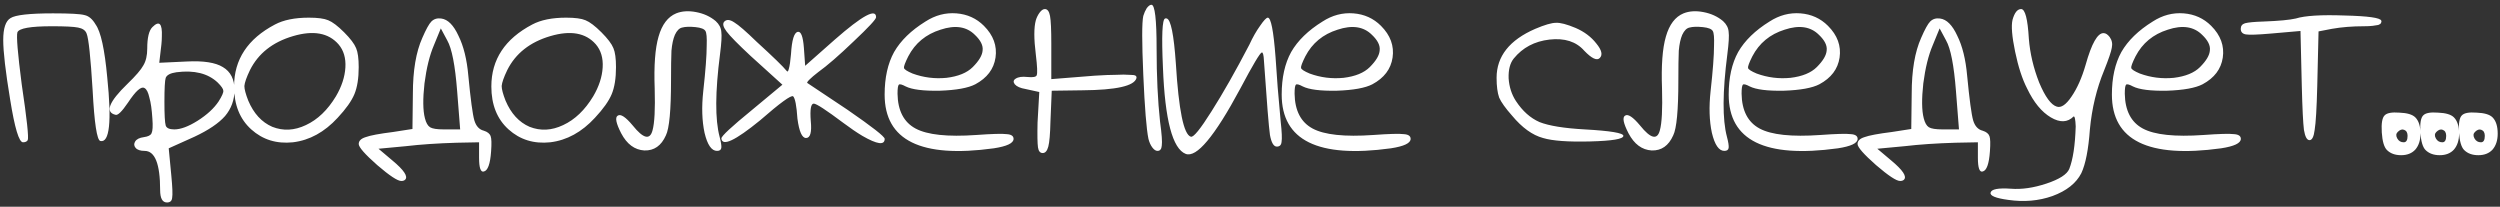 <?xml version="1.0" encoding="UTF-8"?> <svg xmlns="http://www.w3.org/2000/svg" width="266" height="22" viewBox="0 0 266 22" fill="none"><rect x="0" y="0" width="266" height="22" fill="#333333" stroke="none"/><path d="M1.121 1.925C1.64 1.589 3.149 1.421 5.649 1.421C7.447 1.421 8.56 1.482 8.987 1.604C9.444 1.696 9.84 2.031 10.176 2.61C10.725 3.373 11.136 5.248 11.411 8.235C11.898 12.961 11.654 15.217 10.679 15.003C10.313 14.912 10.039 13.113 9.856 9.607C9.642 6.101 9.429 4.089 9.216 3.571C9.094 3.235 8.789 3.022 8.301 2.931C7.844 2.839 6.914 2.793 5.511 2.793C3.255 2.793 2.036 3.007 1.853 3.434C1.731 3.83 1.883 5.674 2.31 8.967C2.859 12.656 3.072 14.637 2.95 14.912C2.859 15.064 2.691 15.14 2.447 15.14C2.021 15.14 1.563 13.616 1.076 10.568C0.588 7.61 0.344 5.507 0.344 4.257C0.344 3.007 0.603 2.229 1.121 1.925ZM16.214 2.885C16.946 2.153 17.281 2.489 17.22 3.891C17.22 4.135 17.205 4.409 17.175 4.714L16.946 6.68L19.873 6.543C21.641 6.452 22.921 6.65 23.714 7.138C24.537 7.626 24.949 8.433 24.949 9.561C24.949 10.629 24.613 11.558 23.943 12.351C23.272 13.113 22.19 13.845 20.696 14.546L17.952 15.781L18.227 18.662C18.348 19.912 18.379 20.704 18.318 21.04C18.287 21.375 18.105 21.543 17.769 21.543C17.281 21.543 17.038 21.101 17.038 20.216C17.038 17.442 16.489 16.055 15.391 16.055C14.934 16.055 14.614 15.948 14.431 15.735C14.248 15.522 14.233 15.293 14.385 15.049C14.538 14.805 14.842 14.653 15.3 14.592C15.757 14.531 16.031 14.394 16.123 14.18C16.245 13.936 16.275 13.418 16.214 12.625C16.153 11.65 16.047 10.903 15.894 10.385C15.772 9.836 15.605 9.5 15.391 9.379C15.208 9.257 14.964 9.333 14.659 9.607C14.385 9.851 14.034 10.293 13.608 10.933C12.967 11.878 12.525 12.305 12.282 12.214C11.154 11.939 11.58 10.842 13.562 8.921C14.446 8.068 15.01 7.412 15.254 6.955C15.528 6.498 15.666 5.903 15.666 5.171C15.666 4.013 15.848 3.251 16.214 2.885ZM23.165 8.784C22.129 7.808 20.665 7.443 18.775 7.687C18.135 7.778 17.754 7.976 17.632 8.281C17.541 8.555 17.495 9.409 17.495 10.842C17.495 12.214 17.541 13.052 17.632 13.357C17.723 13.631 18.028 13.769 18.547 13.769C19.217 13.769 20.04 13.464 21.016 12.854C22.022 12.214 22.769 11.528 23.257 10.796C23.623 10.217 23.79 9.836 23.76 9.653C23.76 9.47 23.562 9.18 23.165 8.784ZM29.249 2.61C30.164 2.123 31.368 1.879 32.862 1.879C33.807 1.879 34.493 1.97 34.92 2.153C35.377 2.336 35.941 2.763 36.612 3.434C37.282 4.104 37.709 4.668 37.892 5.126C38.075 5.552 38.166 6.223 38.166 7.138C38.166 8.327 38.014 9.287 37.709 10.019C37.404 10.75 36.81 11.589 35.926 12.534C34.523 14.058 32.938 14.927 31.17 15.14C29.432 15.323 27.953 14.866 26.734 13.769C25.515 12.671 24.905 11.147 24.905 9.196C24.905 6.33 26.353 4.135 29.249 2.61ZM36.017 4.714C34.95 3.495 33.334 3.205 31.17 3.845C29.005 4.485 27.481 5.69 26.597 7.458C26.231 8.22 26.033 8.784 26.002 9.15C26.002 9.485 26.14 10.004 26.414 10.705C26.993 12.077 27.847 13.006 28.975 13.494C30.133 13.951 31.322 13.89 32.542 13.311C33.792 12.732 34.859 11.711 35.743 10.247C36.353 9.211 36.688 8.19 36.749 7.183C36.81 6.177 36.566 5.354 36.017 4.714ZM44.936 4.028C45.333 3.114 45.653 2.534 45.897 2.29C46.171 2.016 46.522 1.909 46.949 1.97C47.65 2.062 48.259 2.671 48.778 3.799C49.326 4.897 49.677 6.315 49.83 8.052C50.073 10.583 50.287 12.168 50.47 12.808C50.653 13.418 50.988 13.784 51.476 13.906C51.872 14.028 52.116 14.226 52.207 14.5C52.299 14.744 52.314 15.278 52.253 16.101C52.162 17.442 51.903 18.159 51.476 18.25C51.14 18.342 50.973 17.854 50.973 16.787V15.14L48.595 15.186C46.552 15.247 44.753 15.369 43.199 15.552L40.272 15.826L41.735 17.061C42.985 18.098 43.443 18.784 43.107 19.119C43.016 19.21 42.879 19.256 42.696 19.256C42.299 19.256 41.446 18.692 40.135 17.564C38.824 16.406 38.168 15.659 38.168 15.323C38.168 14.988 38.412 14.744 38.9 14.592C39.388 14.409 40.363 14.226 41.827 14.043L43.885 13.723L43.93 9.973C43.93 7.504 44.266 5.522 44.936 4.028ZM48.641 9.699C48.427 6.955 48.077 5.156 47.589 4.302L46.903 3.022L46.171 4.806C45.714 5.873 45.378 7.229 45.165 8.875C44.982 10.522 44.997 11.757 45.211 12.58C45.333 13.067 45.516 13.387 45.76 13.54C46.003 13.692 46.491 13.769 47.223 13.769H48.961L48.641 9.699ZM56.625 2.61C57.539 2.123 58.743 1.879 60.237 1.879C61.182 1.879 61.868 1.97 62.295 2.153C62.752 2.336 63.316 2.763 63.987 3.434C64.658 4.104 65.085 4.668 65.268 5.126C65.451 5.552 65.542 6.223 65.542 7.138C65.542 8.327 65.39 9.287 65.085 10.019C64.78 10.75 64.185 11.589 63.301 12.534C61.899 14.058 60.313 14.927 58.545 15.14C56.808 15.323 55.329 14.866 54.109 13.769C52.89 12.671 52.28 11.147 52.28 9.196C52.28 6.33 53.728 4.135 56.625 2.61ZM63.393 4.714C62.326 3.495 60.71 3.205 58.545 3.845C56.381 4.485 54.856 5.69 53.972 7.458C53.606 8.22 53.408 8.784 53.378 9.15C53.378 9.485 53.515 10.004 53.789 10.705C54.369 12.077 55.222 13.006 56.35 13.494C57.509 13.951 58.698 13.89 59.917 13.311C61.167 12.732 62.234 11.711 63.118 10.247C63.728 9.211 64.063 8.19 64.124 7.183C64.185 6.177 63.941 5.354 63.393 4.714ZM71.946 1.421C72.556 1.178 73.257 1.132 74.05 1.284C74.873 1.437 75.574 1.757 76.153 2.245C76.519 2.58 76.717 2.961 76.748 3.388C76.809 3.784 76.763 4.577 76.611 5.766C76.092 9.79 76.077 12.717 76.565 14.546C76.717 15.125 76.778 15.522 76.748 15.735C76.717 15.948 76.565 16.055 76.29 16.055C75.711 16.055 75.269 15.415 74.964 14.134C74.69 12.854 74.644 11.375 74.827 9.699C75.071 7.504 75.193 5.888 75.193 4.851C75.223 3.998 75.178 3.479 75.056 3.296C74.934 3.083 74.583 2.946 74.004 2.885C73.394 2.824 72.922 2.839 72.586 2.931C72.281 2.992 72.022 3.251 71.809 3.708C71.626 4.135 71.504 4.699 71.443 5.4C71.412 6.101 71.397 7.153 71.397 8.555C71.397 11.726 71.214 13.677 70.849 14.409C70.361 15.506 69.599 16.04 68.562 16.009C67.525 15.948 66.702 15.339 66.093 14.18C65.544 13.113 65.422 12.488 65.727 12.305C66.032 12.092 66.565 12.442 67.327 13.357C68.455 14.759 69.156 14.927 69.431 13.86C69.644 13.098 69.721 11.619 69.659 9.424C69.568 6.985 69.705 5.141 70.071 3.891C70.437 2.61 71.062 1.787 71.946 1.421ZM88.826 4.211C91.752 1.65 93.216 0.857 93.216 1.833C93.216 2.046 92.423 2.9 90.838 4.394C89.283 5.888 88.018 6.985 87.042 7.687C86.646 7.991 86.341 8.251 86.128 8.464C85.914 8.677 85.838 8.799 85.899 8.83L90.152 11.665C92.804 13.494 94.13 14.531 94.13 14.775C94.13 15.476 93.338 15.369 91.752 14.454C91.143 14.089 90.472 13.631 89.74 13.083C87.911 11.711 86.859 11.025 86.585 11.025C86.28 11.025 86.173 11.634 86.265 12.854C86.387 14.073 86.219 14.683 85.762 14.683C85.335 14.683 85.03 13.997 84.847 12.625C84.756 11.253 84.603 10.461 84.39 10.247C84.177 10.095 83.003 10.949 80.869 12.808C78.216 14.973 76.844 15.613 76.753 14.729C76.753 14.485 77.835 13.479 80 11.711L83.247 9.013L79.863 5.949C78.521 4.699 77.668 3.83 77.302 3.342C76.936 2.854 76.86 2.504 77.073 2.29C77.317 2.046 77.668 2.077 78.125 2.382C78.582 2.656 79.375 3.342 80.503 4.44C82.271 6.055 83.338 7.092 83.704 7.549C83.795 7.671 83.872 7.595 83.933 7.321C84.024 7.016 84.1 6.498 84.161 5.766C84.253 4.242 84.497 3.449 84.893 3.388C85.228 3.327 85.442 3.891 85.533 5.08L85.67 7.001L88.826 4.211ZM98.469 2.29C99.506 1.62 100.603 1.33 101.762 1.421C102.92 1.513 103.896 1.955 104.689 2.748C105.695 3.754 106.106 4.882 105.923 6.132C105.74 7.351 105.024 8.296 103.774 8.967C103.012 9.363 101.747 9.592 99.978 9.653C98.241 9.683 97.037 9.531 96.366 9.196C95.969 8.982 95.726 8.921 95.634 9.013C95.543 9.104 95.497 9.424 95.497 9.973C95.527 11.772 96.168 13.006 97.418 13.677C98.668 14.348 100.817 14.576 103.866 14.363C105.542 14.241 106.625 14.211 107.112 14.272C107.6 14.302 107.844 14.47 107.844 14.775C107.844 15.232 107.143 15.567 105.74 15.781C97.997 16.848 94.125 14.942 94.125 10.065C94.125 8.266 94.46 6.757 95.131 5.537C95.832 4.318 96.945 3.235 98.469 2.29ZM103.728 3.708C102.844 2.824 101.625 2.641 100.07 3.159C98.515 3.647 97.372 4.592 96.64 5.995C96.305 6.665 96.152 7.077 96.183 7.229C96.213 7.382 96.518 7.58 97.097 7.824C98.256 8.251 99.46 8.403 100.71 8.281C101.96 8.129 102.89 7.747 103.5 7.138C104.17 6.467 104.521 5.873 104.551 5.354C104.612 4.836 104.338 4.287 103.728 3.708ZM121.646 1.696C121.737 1.391 121.859 1.117 122.011 0.873C122.194 0.629 122.362 0.507 122.514 0.507C122.88 0.507 123.063 2.062 123.063 5.171C123.063 8.098 123.185 10.689 123.429 12.945C123.612 14.256 123.673 15.11 123.612 15.506C123.581 15.872 123.429 16.055 123.155 16.055C122.972 16.055 122.789 15.933 122.606 15.689C122.423 15.445 122.286 15.14 122.194 14.775C121.981 13.738 121.798 11.467 121.646 7.961C121.493 4.455 121.493 2.367 121.646 1.696ZM110.213 2.153C110.305 1.848 110.442 1.574 110.625 1.33C110.808 1.086 110.99 0.964 111.173 0.964C111.448 0.964 111.631 1.208 111.722 1.696C111.814 2.184 111.859 3.174 111.859 4.668V8.418L116.478 8.052C117.454 7.991 118.216 7.961 118.765 7.961C119.344 7.93 119.801 7.93 120.136 7.961C120.502 7.961 120.731 7.991 120.822 8.052C120.914 8.113 120.944 8.205 120.914 8.327C120.67 9.15 118.765 9.577 115.198 9.607L111.905 9.653L111.768 12.945C111.737 14.256 111.661 15.14 111.539 15.598C111.417 16.055 111.219 16.284 110.945 16.284C110.67 16.284 110.503 16.086 110.442 15.689C110.381 15.262 110.365 14.378 110.396 13.037L110.579 9.79L109.116 9.47C108.567 9.379 108.186 9.211 107.972 8.967C107.789 8.723 107.82 8.525 108.064 8.372C108.338 8.19 108.75 8.129 109.298 8.19C109.908 8.251 110.244 8.19 110.305 8.007C110.396 7.793 110.365 7.062 110.213 5.812C110 4.135 110 2.915 110.213 2.153ZM123.737 7.183C123.584 3.799 123.66 2.062 123.965 1.97C124.026 1.94 124.087 1.94 124.148 1.97C124.575 2.092 124.895 3.678 125.109 6.726C125.413 11.726 125.947 14.333 126.709 14.546C126.983 14.637 127.715 13.738 128.904 11.848C130.124 9.927 131.465 7.565 132.928 4.76C133.294 3.967 133.675 3.296 134.072 2.748C134.468 2.168 134.742 1.879 134.895 1.879C135.23 1.879 135.505 3.281 135.718 6.086C135.84 8.098 136.023 10.385 136.267 12.945C136.389 14.043 136.419 14.759 136.358 15.095C136.328 15.43 136.16 15.598 135.855 15.598C135.52 15.598 135.276 15.186 135.123 14.363C135.001 13.509 134.788 10.872 134.483 6.452C134.453 5.842 134.376 5.552 134.255 5.583C134.072 5.613 133.309 6.894 131.968 9.424C130.596 11.985 129.422 13.845 128.447 15.003C127.502 16.131 126.74 16.589 126.16 16.375C124.758 15.826 123.95 12.762 123.737 7.183ZM140.716 2.29C141.753 1.62 142.85 1.33 144.009 1.421C145.167 1.513 146.143 1.955 146.935 2.748C147.941 3.754 148.353 4.882 148.17 6.132C147.987 7.351 147.271 8.296 146.021 8.967C145.259 9.363 143.993 9.592 142.225 9.653C140.487 9.683 139.283 9.531 138.612 9.196C138.216 8.982 137.972 8.921 137.881 9.013C137.789 9.104 137.744 9.424 137.744 9.973C137.774 11.772 138.414 13.006 139.664 13.677C140.914 14.348 143.064 14.576 146.112 14.363C147.789 14.241 148.871 14.211 149.359 14.272C149.847 14.302 150.091 14.47 150.091 14.775C150.091 15.232 149.39 15.567 147.987 15.781C140.244 16.848 136.372 14.942 136.372 10.065C136.372 8.266 136.707 6.757 137.378 5.537C138.079 4.318 139.192 3.235 140.716 2.29ZM145.975 3.708C145.091 2.824 143.871 2.641 142.317 3.159C140.762 3.647 139.619 4.592 138.887 5.995C138.552 6.665 138.399 7.077 138.43 7.229C138.46 7.382 138.765 7.58 139.344 7.824C140.503 8.251 141.707 8.403 142.957 8.281C144.207 8.129 145.137 7.747 145.746 7.138C146.417 6.467 146.768 5.873 146.798 5.354C146.859 4.836 146.585 4.287 145.975 3.708ZM163.352 3.068C164.358 2.641 165.09 2.428 165.547 2.428C166.005 2.397 166.706 2.58 167.651 2.976C168.566 3.373 169.297 3.921 169.846 4.623C170.425 5.324 170.547 5.842 170.212 6.177C169.907 6.482 169.358 6.223 168.566 5.4C167.712 4.424 166.477 4.028 164.861 4.211C163.276 4.394 162.011 5.065 161.066 6.223C160.67 6.711 160.487 7.412 160.517 8.327C160.578 9.241 160.837 10.049 161.295 10.75C161.996 11.818 162.834 12.564 163.81 12.991C164.816 13.387 166.416 13.647 168.611 13.769C171.355 13.921 172.727 14.15 172.727 14.454C172.727 14.79 171.553 14.988 169.206 15.049C166.858 15.11 165.182 14.988 164.176 14.683C163.048 14.378 161.95 13.586 160.883 12.305C160.182 11.513 159.724 10.872 159.511 10.385C159.328 9.866 159.237 9.165 159.237 8.281C159.237 5.995 160.609 4.257 163.352 3.068ZM179.126 1.421C179.735 1.178 180.437 1.132 181.229 1.284C182.052 1.437 182.754 1.757 183.333 2.245C183.699 2.58 183.897 2.961 183.927 3.388C183.988 3.784 183.943 4.577 183.79 5.766C183.272 9.79 183.257 12.717 183.744 14.546C183.897 15.125 183.958 15.522 183.927 15.735C183.897 15.948 183.744 16.055 183.47 16.055C182.891 16.055 182.449 15.415 182.144 14.134C181.869 12.854 181.824 11.375 182.007 9.699C182.251 7.504 182.373 5.888 182.373 4.851C182.403 3.998 182.357 3.479 182.235 3.296C182.113 3.083 181.763 2.946 181.184 2.885C180.574 2.824 180.101 2.839 179.766 2.931C179.461 2.992 179.202 3.251 178.988 3.708C178.806 4.135 178.684 4.699 178.623 5.4C178.592 6.101 178.577 7.153 178.577 8.555C178.577 11.726 178.394 13.677 178.028 14.409C177.54 15.506 176.778 16.04 175.742 16.009C174.705 15.948 173.882 15.339 173.272 14.18C172.723 13.113 172.602 12.488 172.906 12.305C173.211 12.092 173.745 12.442 174.507 13.357C175.635 14.759 176.336 14.927 176.611 13.86C176.824 13.098 176.9 11.619 176.839 9.424C176.748 6.985 176.885 5.141 177.251 3.891C177.617 2.61 178.242 1.787 179.126 1.421ZM188.277 2.29C189.314 1.62 190.411 1.33 191.57 1.421C192.728 1.513 193.704 1.955 194.496 2.748C195.502 3.754 195.914 4.882 195.731 6.132C195.548 7.351 194.832 8.296 193.582 8.967C192.82 9.363 191.554 9.592 189.786 9.653C188.048 9.683 186.844 9.531 186.173 9.196C185.777 8.982 185.533 8.921 185.442 9.013C185.35 9.104 185.305 9.424 185.305 9.973C185.335 11.772 185.975 13.006 187.225 13.677C188.475 14.348 190.625 14.576 193.673 14.363C195.35 14.241 196.432 14.211 196.92 14.272C197.408 14.302 197.652 14.47 197.652 14.775C197.652 15.232 196.95 15.567 195.548 15.781C187.804 16.848 183.933 14.942 183.933 10.065C183.933 8.266 184.268 6.757 184.939 5.537C185.64 4.318 186.753 3.235 188.277 2.29ZM193.536 3.708C192.652 2.824 191.432 2.641 189.878 3.159C188.323 3.647 187.18 4.592 186.448 5.995C186.112 6.665 185.96 7.077 185.991 7.229C186.021 7.382 186.326 7.58 186.905 7.824C188.064 8.251 189.268 8.403 190.518 8.281C191.768 8.129 192.698 7.747 193.307 7.138C193.978 6.467 194.329 5.873 194.359 5.354C194.42 4.836 194.146 4.287 193.536 3.708ZM204.411 4.028C204.807 3.114 205.127 2.534 205.371 2.29C205.645 2.016 205.996 1.909 206.423 1.97C207.124 2.062 207.734 2.671 208.252 3.799C208.801 4.897 209.151 6.315 209.304 8.052C209.548 10.583 209.761 12.168 209.944 12.808C210.127 13.418 210.462 13.784 210.95 13.906C211.347 14.028 211.59 14.226 211.682 14.5C211.773 14.744 211.789 15.278 211.728 16.101C211.636 17.442 211.377 18.159 210.95 18.25C210.615 18.342 210.447 17.854 210.447 16.787V15.14L208.069 15.186C206.027 15.247 204.228 15.369 202.673 15.552L199.746 15.826L201.21 17.061C202.46 18.098 202.917 18.784 202.582 19.119C202.49 19.21 202.353 19.256 202.17 19.256C201.774 19.256 200.92 18.692 199.609 17.564C198.298 16.406 197.643 15.659 197.643 15.323C197.643 14.988 197.887 14.744 198.374 14.592C198.862 14.409 199.838 14.226 201.301 14.043L203.359 13.723L203.405 9.973C203.405 7.504 203.74 5.522 204.411 4.028ZM208.115 9.699C207.902 6.955 207.551 5.156 207.063 4.302L206.377 3.022L205.645 4.806C205.188 5.873 204.853 7.229 204.639 8.875C204.457 10.522 204.472 11.757 204.685 12.58C204.807 13.067 204.99 13.387 205.234 13.54C205.478 13.692 205.966 13.769 206.697 13.769H208.435L208.115 9.699ZM214.133 2.107C214.346 1.345 214.651 0.964 215.047 0.964C215.474 0.964 215.748 2.016 215.87 4.12C215.992 5.674 216.358 7.229 216.968 8.784C217.608 10.308 218.233 11.162 218.843 11.345C219.3 11.497 219.818 11.147 220.398 10.293C221.007 9.409 221.51 8.281 221.907 6.909C222.547 4.623 223.187 3.495 223.827 3.525C224.041 3.525 224.254 3.662 224.468 3.937C224.712 4.272 224.788 4.653 224.696 5.08C224.635 5.476 224.361 6.284 223.873 7.504C223.081 9.424 222.578 11.513 222.364 13.769C222.212 15.903 221.907 17.457 221.45 18.433C220.901 19.5 219.879 20.308 218.386 20.857C216.922 21.375 215.352 21.512 213.675 21.268C212.334 21.085 211.709 20.826 211.8 20.491C211.892 20.125 212.608 19.988 213.95 20.079C215.108 20.171 216.373 19.988 217.745 19.531C219.117 19.073 219.925 18.555 220.169 17.976C220.565 16.97 220.794 15.461 220.855 13.448C220.825 12.686 220.748 12.336 220.626 12.397C219.986 13.037 219.178 13.067 218.203 12.488C217.227 11.909 216.389 10.888 215.688 9.424C215.169 8.418 214.742 7.107 214.407 5.491C214.072 3.876 213.98 2.748 214.133 2.107ZM229.05 2.29C230.087 1.62 231.184 1.33 232.343 1.421C233.501 1.513 234.477 1.955 235.269 2.748C236.275 3.754 236.687 4.882 236.504 6.132C236.321 7.351 235.605 8.296 234.355 8.967C233.592 9.363 232.327 9.592 230.559 9.653C228.821 9.683 227.617 9.531 226.946 9.196C226.55 8.982 226.306 8.921 226.215 9.013C226.123 9.104 226.078 9.424 226.078 9.973C226.108 11.772 226.748 13.006 227.998 13.677C229.248 14.348 231.397 14.576 234.446 14.363C236.123 14.241 237.205 14.211 237.693 14.272C238.181 14.302 238.425 14.47 238.425 14.775C238.425 15.232 237.723 15.567 236.321 15.781C228.577 16.848 224.706 14.942 224.706 10.065C224.706 8.266 225.041 6.757 225.712 5.537C226.413 4.318 227.526 3.235 229.05 2.29ZM234.309 3.708C233.425 2.824 232.205 2.641 230.651 3.159C229.096 3.647 227.952 4.592 227.221 5.995C226.885 6.665 226.733 7.077 226.763 7.229C226.794 7.382 227.099 7.58 227.678 7.824C228.837 8.251 230.041 8.403 231.291 8.281C232.541 8.129 233.471 7.747 234.08 7.138C234.751 6.467 235.102 5.873 235.132 5.354C235.193 4.836 234.919 4.287 234.309 3.708ZM244.269 1.97C245.245 1.665 246.982 1.559 249.482 1.65C251.982 1.711 253.278 1.894 253.369 2.199C253.4 2.29 253.385 2.382 253.324 2.473C253.293 2.534 253.202 2.595 253.049 2.656C252.897 2.687 252.699 2.717 252.455 2.748C252.211 2.778 251.906 2.793 251.54 2.793C250.29 2.793 249.147 2.885 248.11 3.068L246.693 3.342L246.556 9.15C246.495 11.528 246.403 13.083 246.281 13.814C246.19 14.546 246.007 14.912 245.732 14.912C245.458 14.912 245.26 14.546 245.138 13.814C245.047 13.083 244.97 11.513 244.909 9.104L244.772 3.296L241.617 3.571C240.214 3.693 239.33 3.723 238.964 3.662C238.599 3.601 238.416 3.403 238.416 3.068C238.416 2.763 238.568 2.565 238.873 2.473C239.208 2.382 239.864 2.321 240.839 2.29C242.455 2.229 243.598 2.123 244.269 1.97ZM253.742 12.259C253.986 12.016 254.504 11.924 255.297 11.985C256.12 12.016 256.684 12.183 256.989 12.488C257.355 12.854 257.538 13.433 257.538 14.226C257.538 14.927 257.355 15.491 256.989 15.918C256.623 16.314 256.12 16.512 255.48 16.512C254.84 16.512 254.337 16.329 253.971 15.964C253.666 15.659 253.483 15.034 253.422 14.089C253.361 13.113 253.468 12.503 253.742 12.259ZM256.166 14.454C256.166 14.119 256.044 13.906 255.8 13.814C255.586 13.723 255.358 13.799 255.114 14.043C254.931 14.226 254.916 14.454 255.068 14.729C255.221 15.003 255.449 15.14 255.754 15.14C256.029 15.14 256.166 14.912 256.166 14.454ZM257.851 12.259C258.094 12.016 258.613 11.924 259.405 11.985C260.229 12.016 260.793 12.183 261.097 12.488C261.463 12.854 261.646 13.433 261.646 14.226C261.646 14.927 261.463 15.491 261.097 15.918C260.732 16.314 260.229 16.512 259.588 16.512C258.948 16.512 258.445 16.329 258.079 15.964C257.774 15.659 257.591 15.034 257.53 14.089C257.469 13.113 257.576 12.503 257.851 12.259ZM260.274 14.454C260.274 14.119 260.152 13.906 259.908 13.814C259.695 13.723 259.466 13.799 259.222 14.043C259.04 14.226 259.024 14.454 259.177 14.729C259.329 15.003 259.558 15.14 259.863 15.14C260.137 15.14 260.274 14.912 260.274 14.454ZM261.959 12.259C262.203 12.016 262.721 11.924 263.514 11.985C264.337 12.016 264.901 12.183 265.206 12.488C265.572 12.854 265.755 13.433 265.755 14.226C265.755 14.927 265.572 15.491 265.206 15.918C264.84 16.314 264.337 16.512 263.697 16.512C263.057 16.512 262.554 16.329 262.188 15.964C261.883 15.659 261.7 15.034 261.639 14.089C261.578 13.113 261.685 12.503 261.959 12.259ZM264.383 14.454C264.383 14.119 264.261 13.906 264.017 13.814C263.804 13.723 263.575 13.799 263.331 14.043C263.148 14.226 263.133 14.454 263.285 14.729C263.438 15.003 263.666 15.14 263.971 15.14C264.246 15.14 264.383 14.912 264.383 14.454Z" fill="white"></path></svg> 
